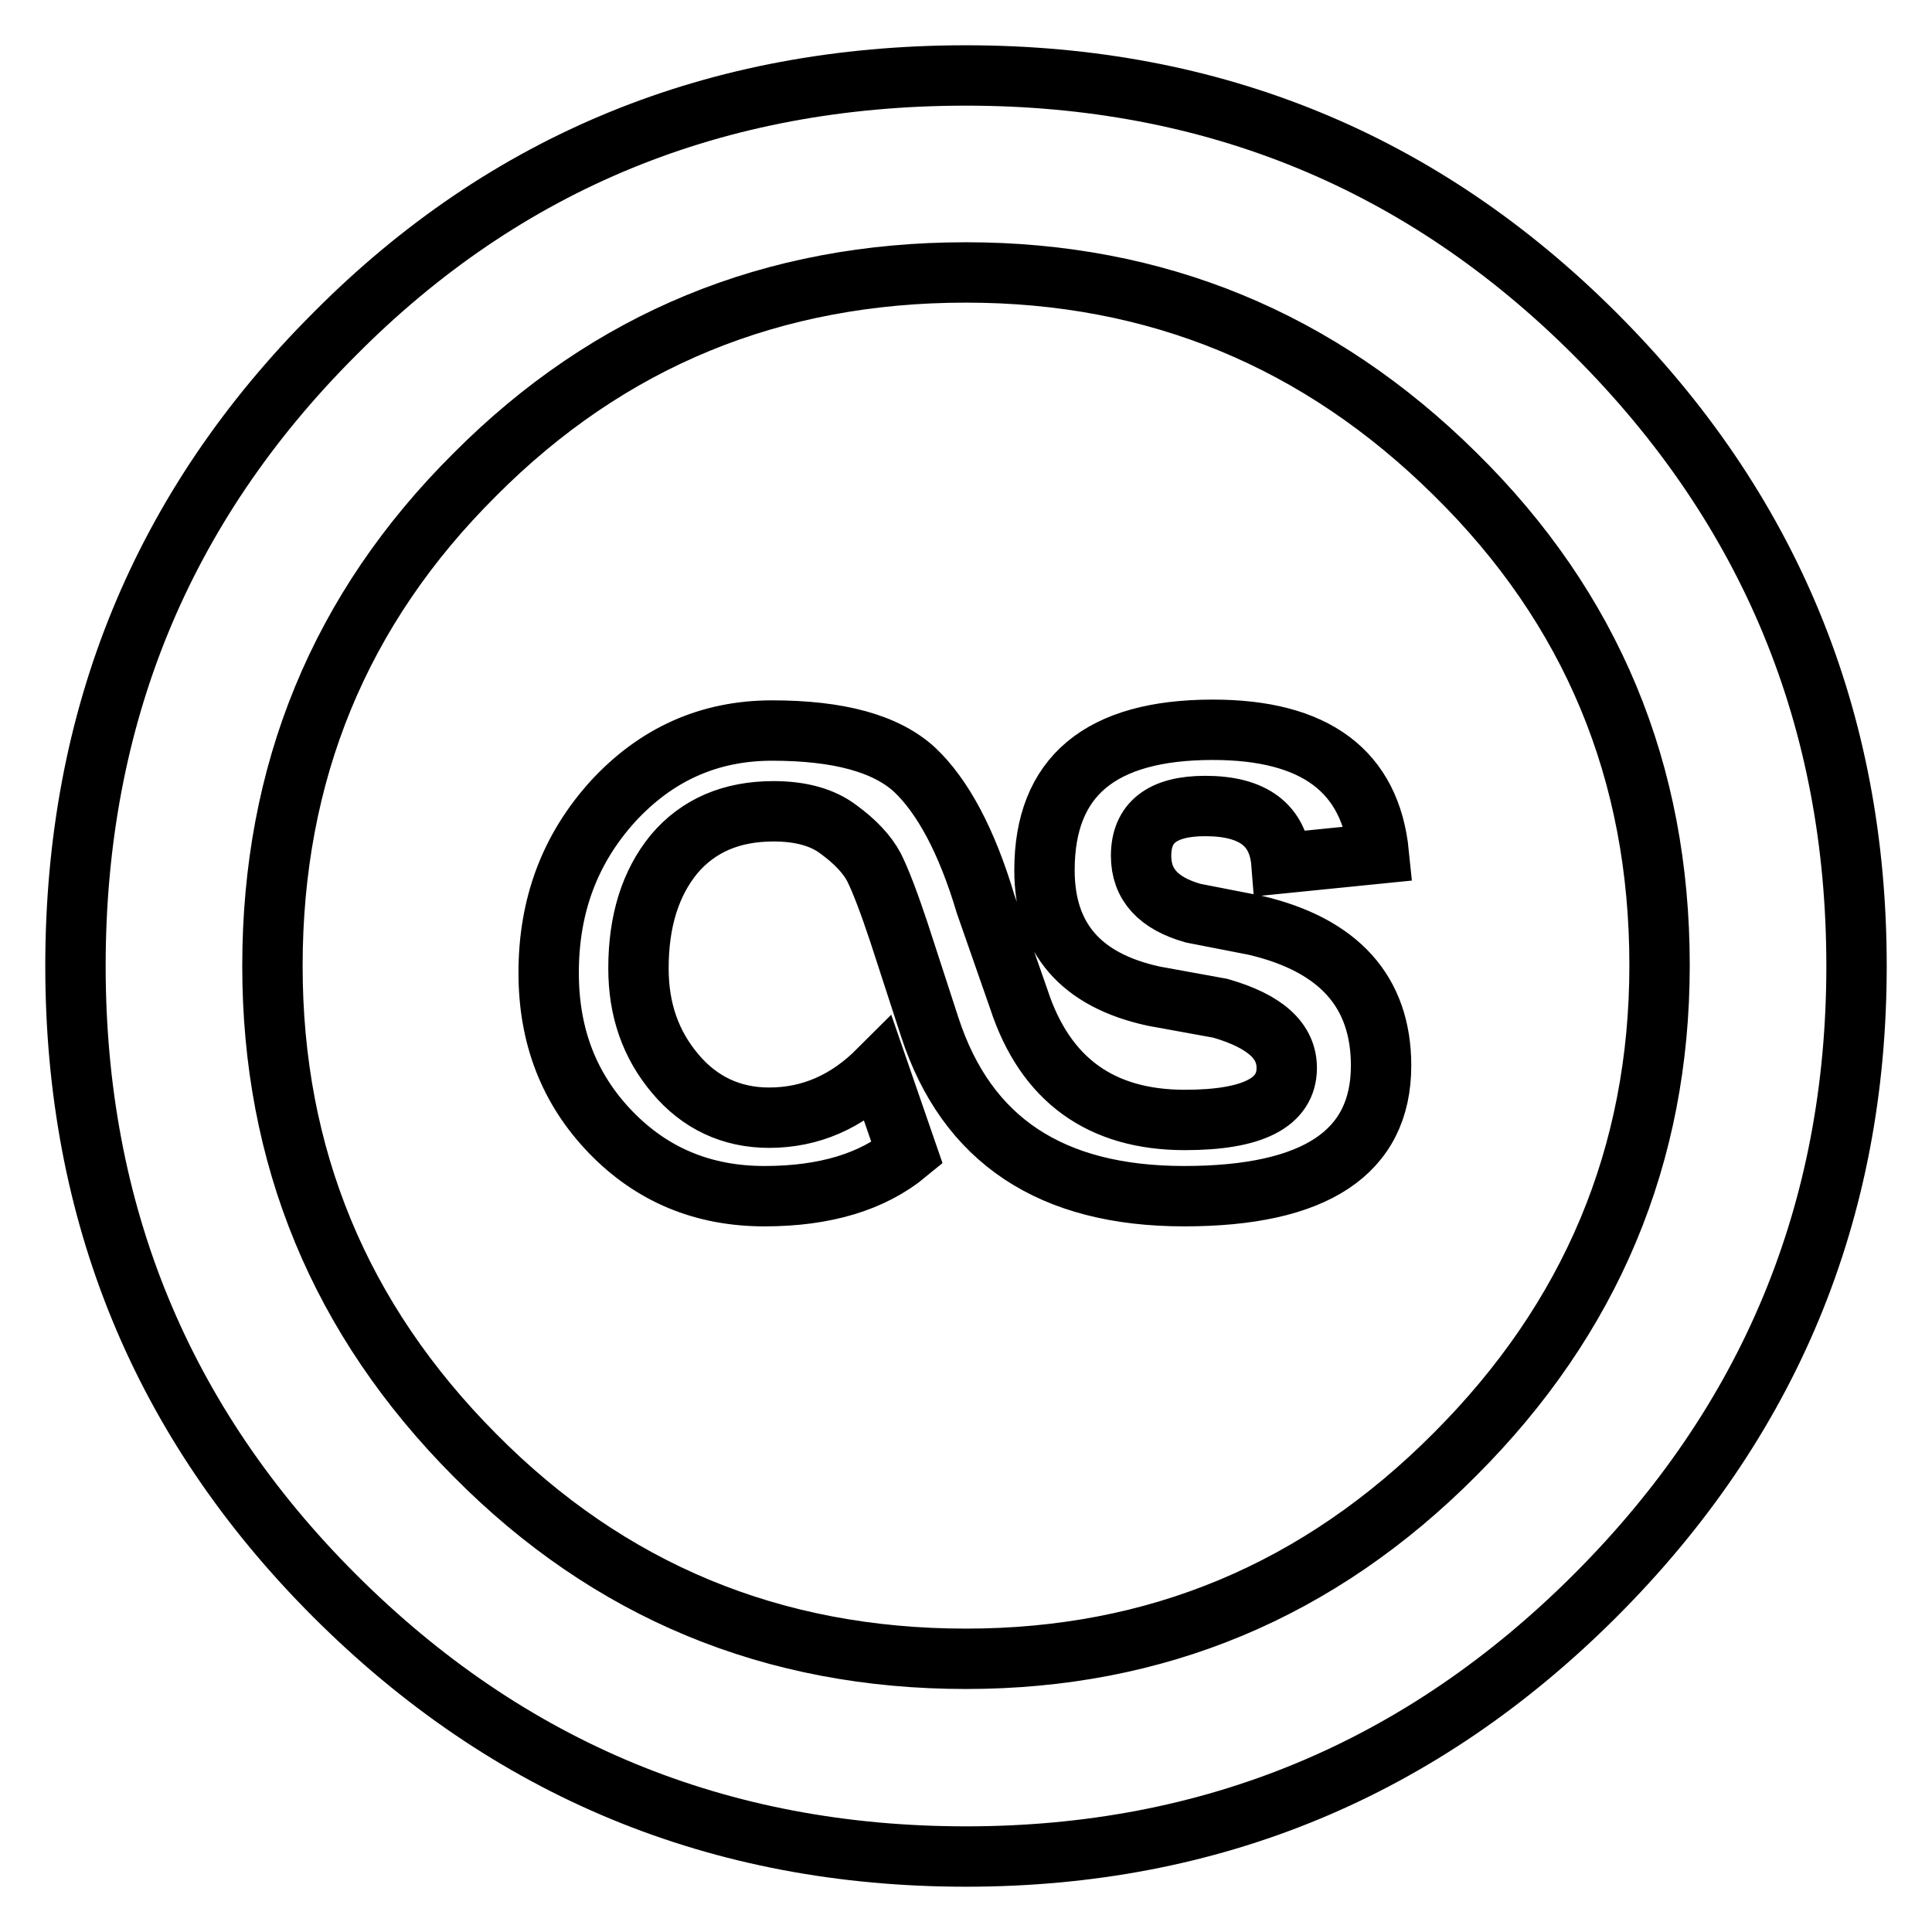 <?xml version="1.0" encoding="utf-8"?>
<!-- Svg Vector Icons : http://www.onlinewebfonts.com/icon -->
<!DOCTYPE svg PUBLIC "-//W3C//DTD SVG 1.1//EN" "http://www.w3.org/Graphics/SVG/1.1/DTD/svg11.dtd">
<svg version="1.1" xmlns="http://www.w3.org/2000/svg" xmlns:xlink="http://www.w3.org/1999/xlink" x="0px" y="0px" viewBox="0 0 256 256" enable-background="new 0 0 256 256" xml:space="preserve">
<g><g><g><path stroke-width="8" fill-opacity="0" stroke="#000000"  d="M128,246c-32.7,0-60.6-11.5-83.7-34.6C21.4,188.5,10,160.7,10,128c0-32.9,11.4-60.8,34.3-83.7C67,21.4,94.9,10,128,10c32.7,0,60.5,11.4,83.4,34.3c23.1,23.1,34.6,51,34.6,83.7c0,32.5-11.5,60.3-34.6,83.4C188.3,234.5,160.5,246,128,246z M128,36.1c-25.6,0-47.3,8.9-65.1,26.8C45,80.7,36.1,102.4,36.1,128c0,25.2,8.9,46.8,26.8,64.8c17.8,18,39.5,27,65.1,27c25.2,0,46.8-9,64.8-27.1c18-18,27.1-39.6,27.1-64.8c0-25.6-9-47.3-27.1-65.1C174.8,45,153.2,36.1,128,36.1z M156.9,158.5c17.4,0,26.1-5.8,26.1-17.3c0-9.8-5.6-16-16.7-18.6l-8.2-1.6c-4.6-1.3-6.9-3.8-6.9-7.6c0-4.4,2.8-6.6,8.5-6.6c6.3,0,9.7,2.5,10.1,7.6l12.9-1.3c-1.1-10.9-8.4-16.4-22-16.4c-14.9,0-22.3,6.2-22.3,18.6c0,9,4.8,14.6,14.5,16.7l8.8,1.6c5.9,1.7,8.8,4.3,8.8,7.9c0,4.6-4.5,6.9-13.5,6.9c-11.1,0-18.5-5.3-22-16l-4.4-12.6c-2.5-8.4-5.7-14.3-9.4-17.8c-3.8-3.5-10.1-5.2-18.9-5.2c-8.4,0-15.4,3.2-21.1,9.4c-5.7,6.3-8.5,13.8-8.5,22.7c0,8.4,2.7,15.4,8.2,21.1c5.5,5.7,12.3,8.5,20.4,8.5c8,0,14.3-1.9,18.9-5.7l-3.8-11c-4.2,4.2-9,6.3-14.5,6.3c-5,0-9.2-2-12.4-5.8c-3.3-3.9-4.9-8.5-4.9-14c0-6.3,1.6-11.3,4.7-15.1c3.2-3.8,7.6-5.7,13.2-5.7c3.6,0,6.5,0.8,8.6,2.4c2.2,1.6,3.8,3.3,4.7,5c0.9,1.8,2,4.7,3.3,8.6l4.1,12.6C128.1,151.1,139.3,158.5,156.9,158.5L156.9,158.5z"/></g></g></g>
</svg>